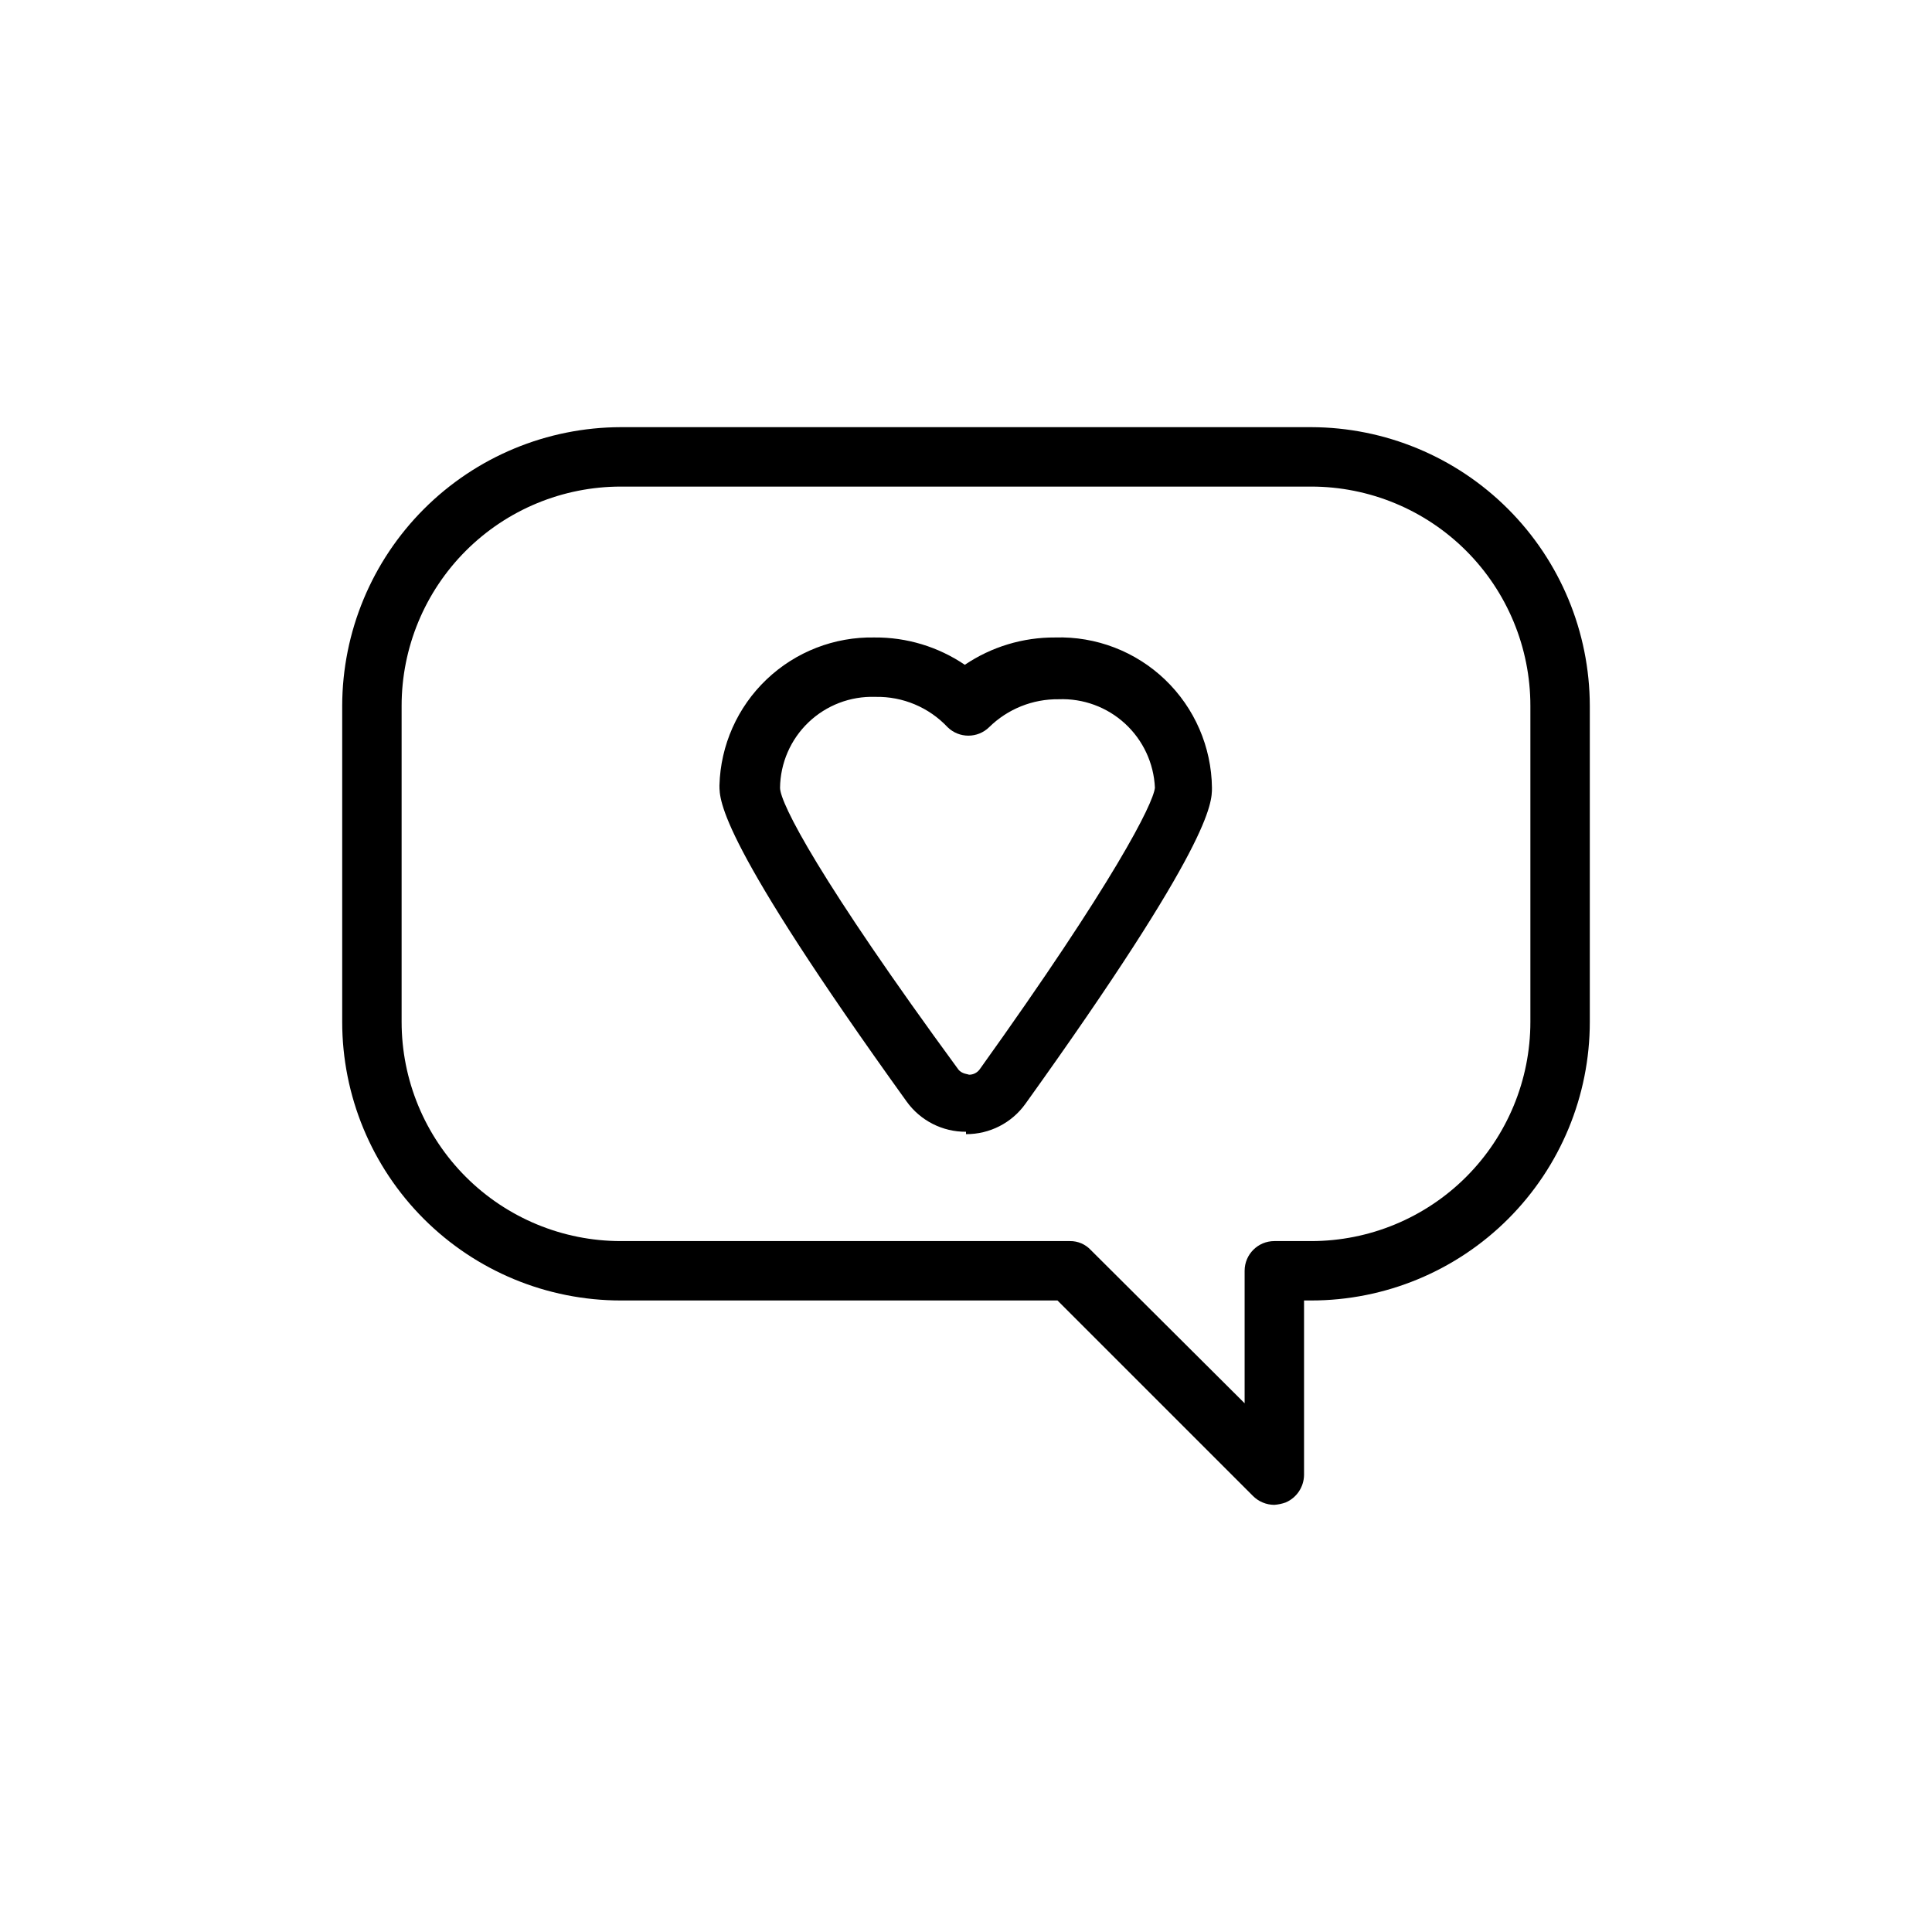 <?xml version="1.0" encoding="UTF-8"?>
<!-- Uploaded to: ICON Repo, www.svgrepo.com, Generator: ICON Repo Mixer Tools -->
<svg fill="#000000" width="800px" height="800px" version="1.1" viewBox="144 144 512 512" xmlns="http://www.w3.org/2000/svg">
 <g>
  <path d="m481.71 542.8c-2.129-0.004-4.168-0.855-5.668-2.363l-51.797-51.797h-115.72c-19.586 0-38.367-7.777-52.215-21.625-13.848-13.848-21.625-32.629-21.625-52.215v-83.758c0.039-19.57 7.832-38.328 21.672-52.164 13.84-13.84 32.594-21.633 52.168-21.676h182.95c19.57 0.043 38.328 7.836 52.164 21.676 13.84 13.836 21.633 32.594 21.676 52.164v83.758c0 19.586-7.781 38.367-21.629 52.215-13.848 13.848-32.629 21.625-52.211 21.625h-1.891v46.289c-0.059 3.164-1.969 6-4.879 7.242-0.965 0.344-1.973 0.555-2.992 0.629zm-173.18-269.85c-15.41 0-30.188 6.121-41.082 17.016-10.895 10.895-17.016 25.672-17.016 41.078v83.758c0 15.41 6.121 30.188 17.016 41.082 10.895 10.895 25.672 17.016 41.082 17.016h119.02c2.086-0.027 4.09 0.832 5.512 2.359l40.777 40.621v-35.109c0-4.348 3.523-7.871 7.871-7.871h9.762c15.406 0 30.184-6.121 41.078-17.016 10.895-10.895 17.016-25.672 17.016-41.082v-83.758c0-15.406-6.121-30.184-17.016-41.078-10.895-10.895-25.672-17.016-41.078-17.016z"/>
  <path d="m400 443.93c-6.242 0.039-12.113-2.957-15.746-8.031-49.594-68.957-49.594-79.664-49.594-83.758 0.289-10.637 4.769-20.723 12.469-28.066 7.699-7.344 17.988-11.348 28.625-11.137 8.527-0.07 16.871 2.457 23.93 7.242 7.066-4.766 15.406-7.293 23.93-7.242 10.824-0.34 21.332 3.691 29.152 11.188 7.816 7.492 12.293 17.816 12.414 28.645 0 4.094 0 14.801-49.438 83.758-3.633 5.078-9.504 8.07-15.742 8.031zm-24.09-115.25c-6.555-0.215-12.914 2.219-17.656 6.75-4.738 4.531-7.453 10.781-7.535 17.336 0 4.094 10.547 24.562 47.23 74.625 0.945 1.258 2.676 1.258 2.832 1.418h0.004c1.117 0.016 2.176-0.512 2.836-1.414 35.738-49.91 45.973-70.375 46.445-74.625v-0.004c-0.289-6.488-3.133-12.598-7.91-16.992-4.781-4.398-11.109-6.723-17.598-6.465-6.879-0.086-13.512 2.574-18.418 7.398-3.062 3-7.961 3-11.023 0-4.93-5.246-11.852-8.16-19.051-8.027z"/>
 </g>
</svg>